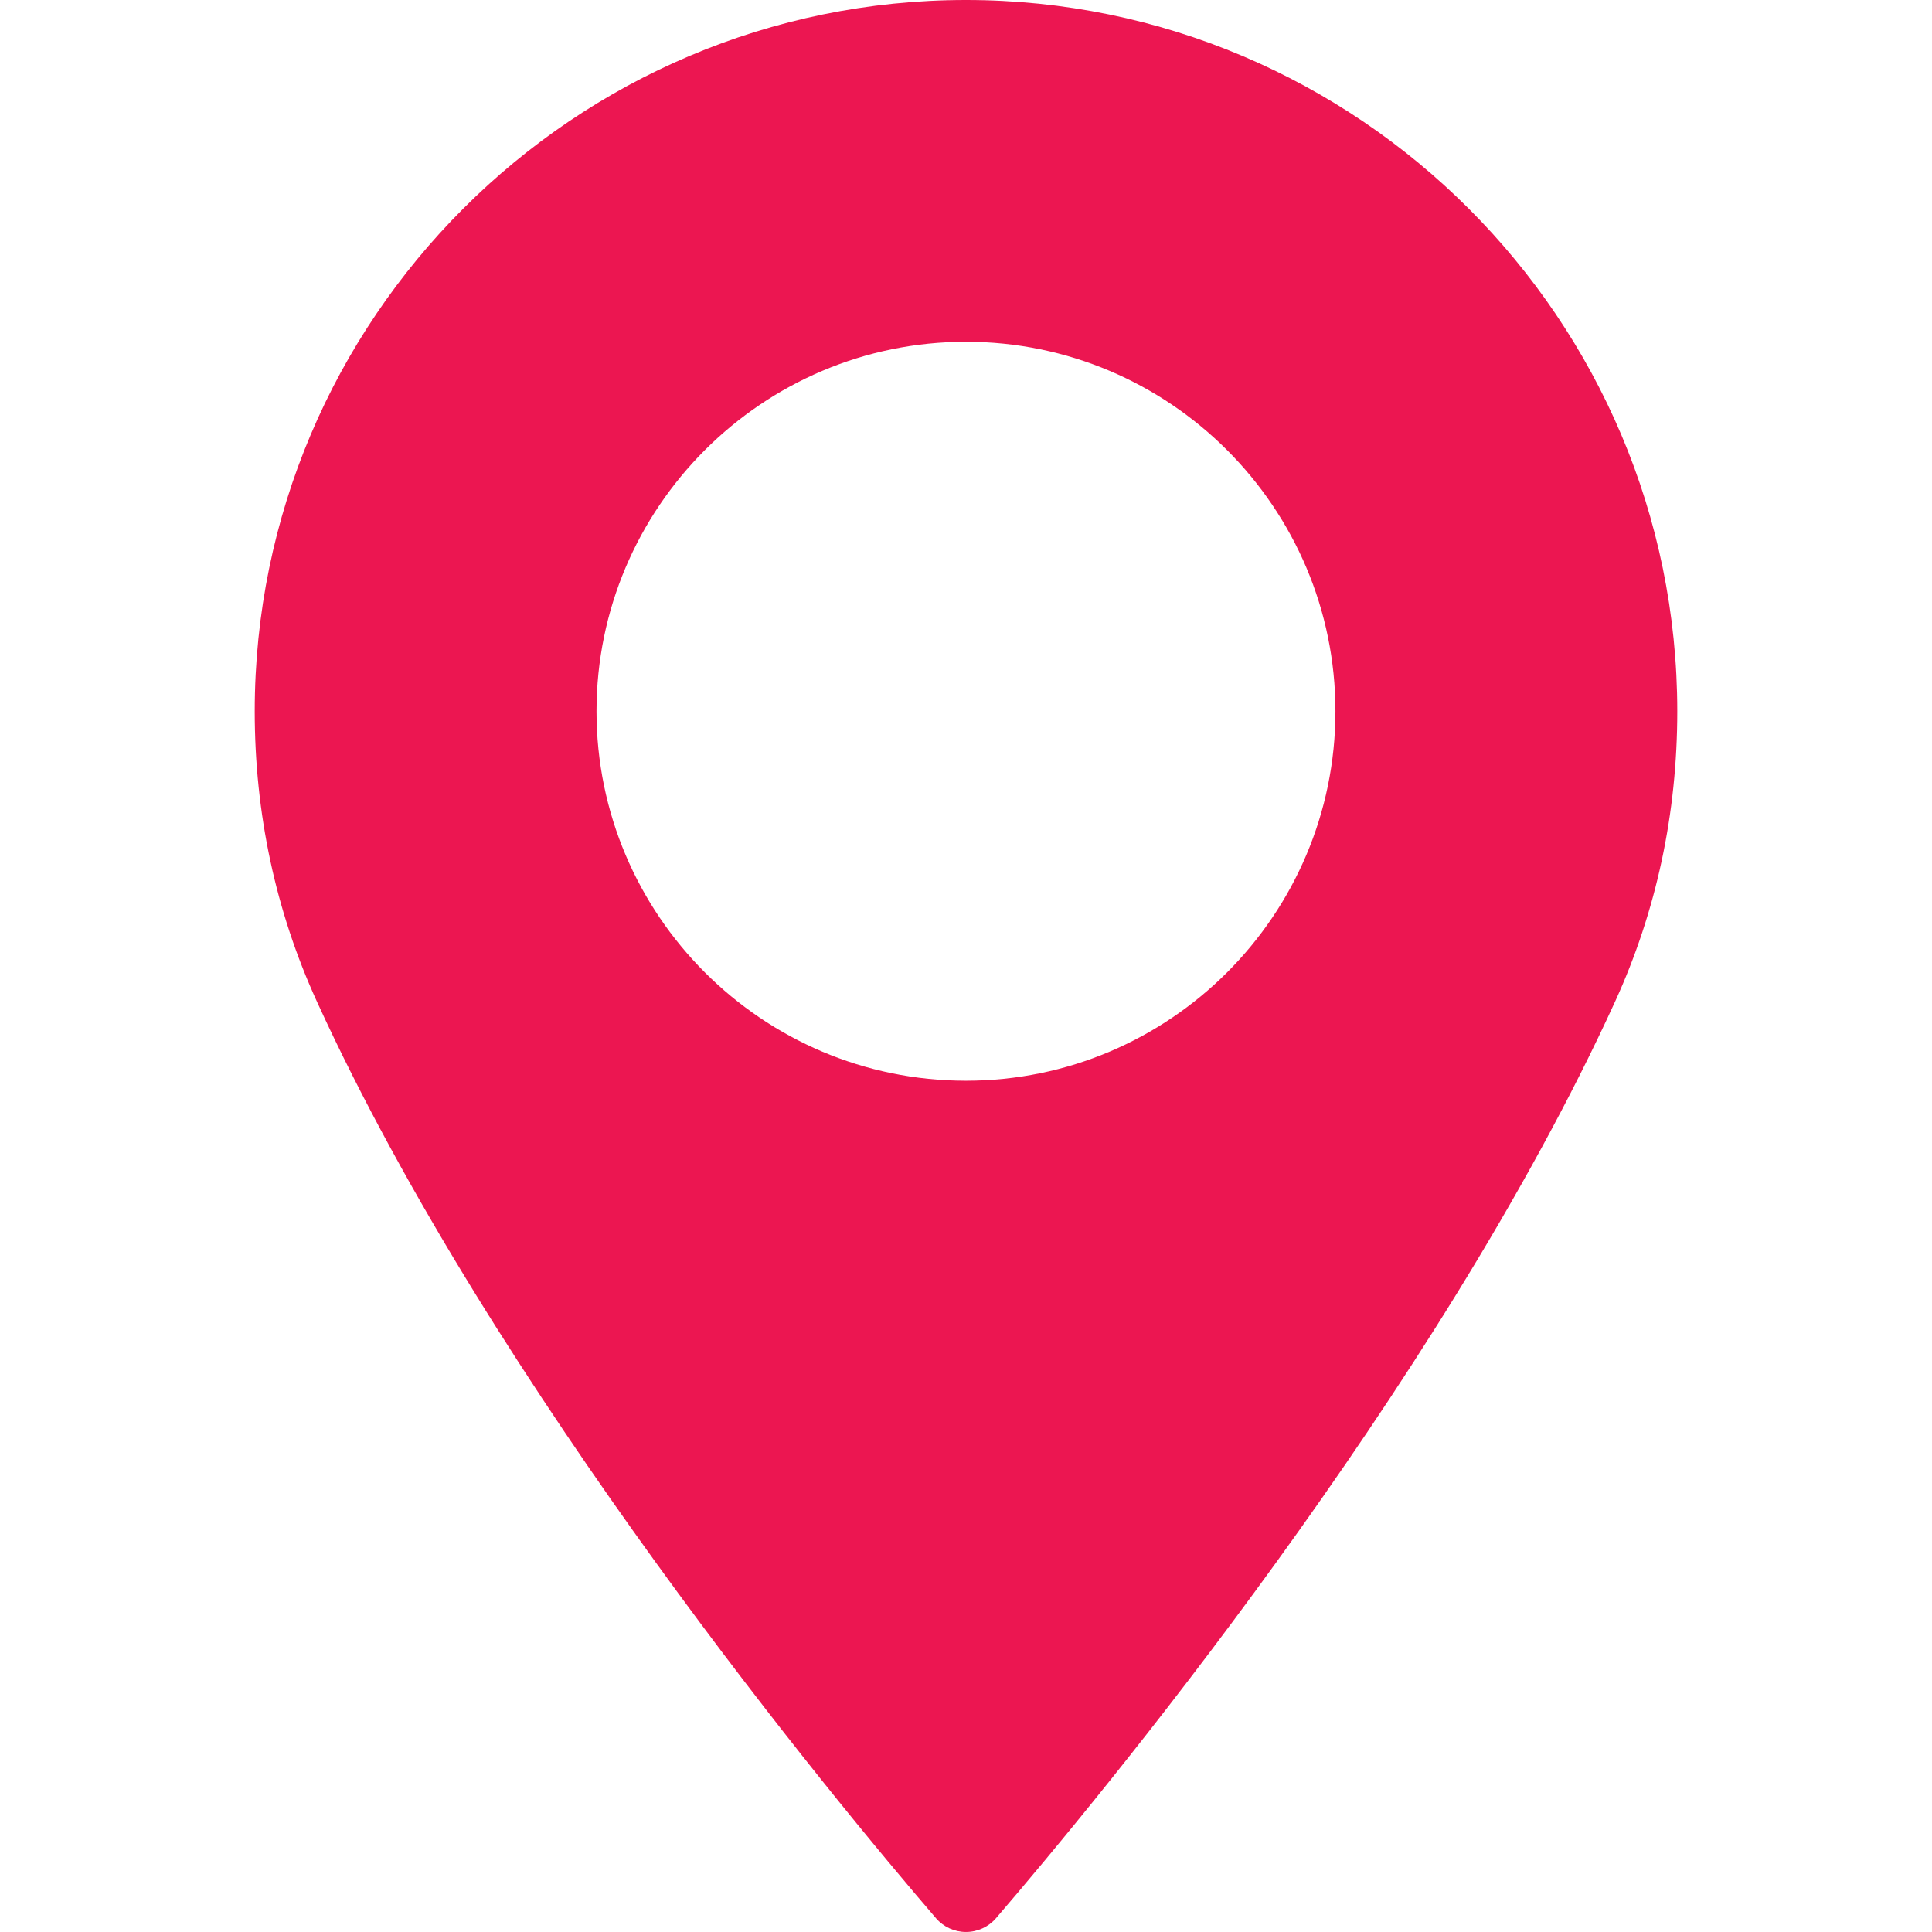 <svg enable-background="new 0 0 97.713 97.713" height="512" viewBox="0 0 97.713 97.713" width="512" xmlns="http://www.w3.org/2000/svg"><path d="m48.855 0c-19.834 0-35.972 16.138-35.972 35.974 0 5.174 1.059 10.114 3.146 14.684 8.994 19.681 26.238 40.46 31.31 46.359.38.441.934.695 1.517.695s1.137-.254 1.517-.695c5.07-5.898 22.314-26.676 31.311-46.359 2.088-4.57 3.146-9.51 3.146-14.684-.002-19.836-16.14-35.974-35.975-35.974zm0 54.659c-10.303 0-18.686-8.383-18.686-18.686 0-10.304 8.383-18.687 18.686-18.687s18.686 8.383 18.686 18.687c.001 10.303-8.382 18.686-18.686 18.686z" fill="#ec1651"/></svg>